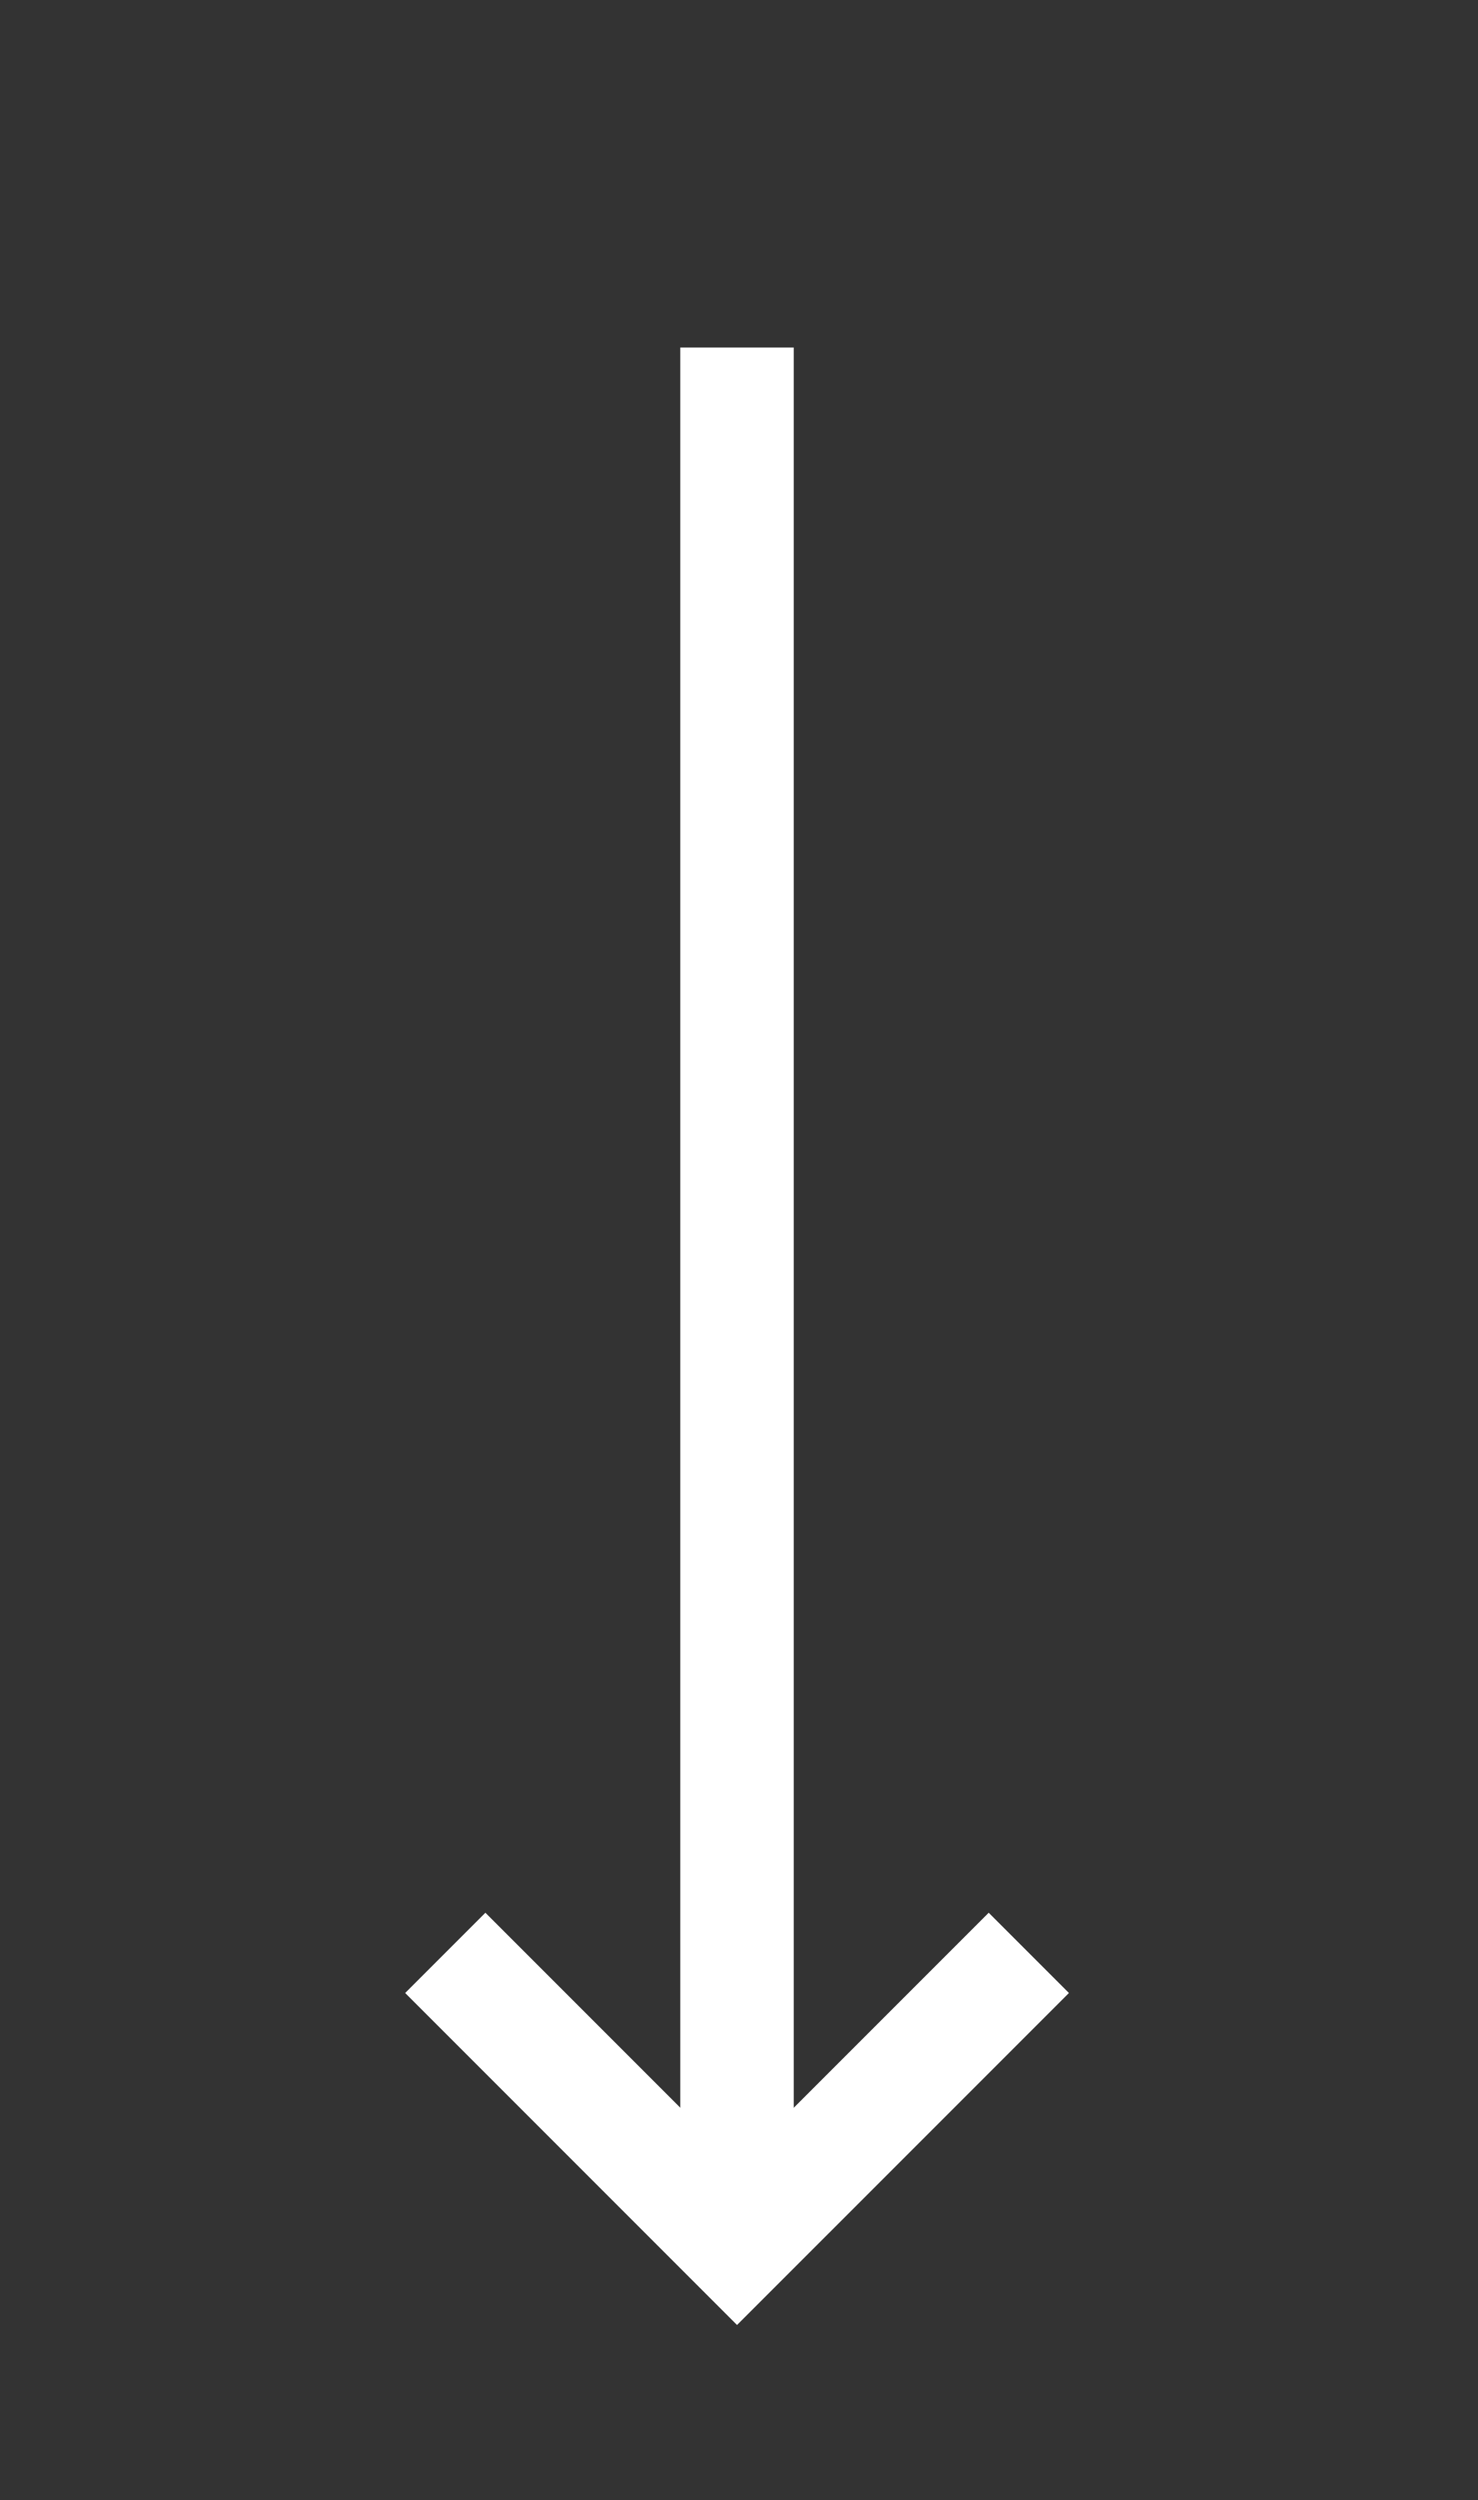 <svg width="55" height="93" viewBox="0 0 55 93" fill="none" xmlns="http://www.w3.org/2000/svg">
<rect x="0" y="0" width="55" height="93" fill="#333333" stroke="none"/>
<path d="M27.426 12.927V82.141" stroke="white" stroke-width="4.222"/>
<path d="M16.57 72.642L27.427 83.499L38.285 72.642" stroke="white" stroke-width="4.222"/>
</svg>
